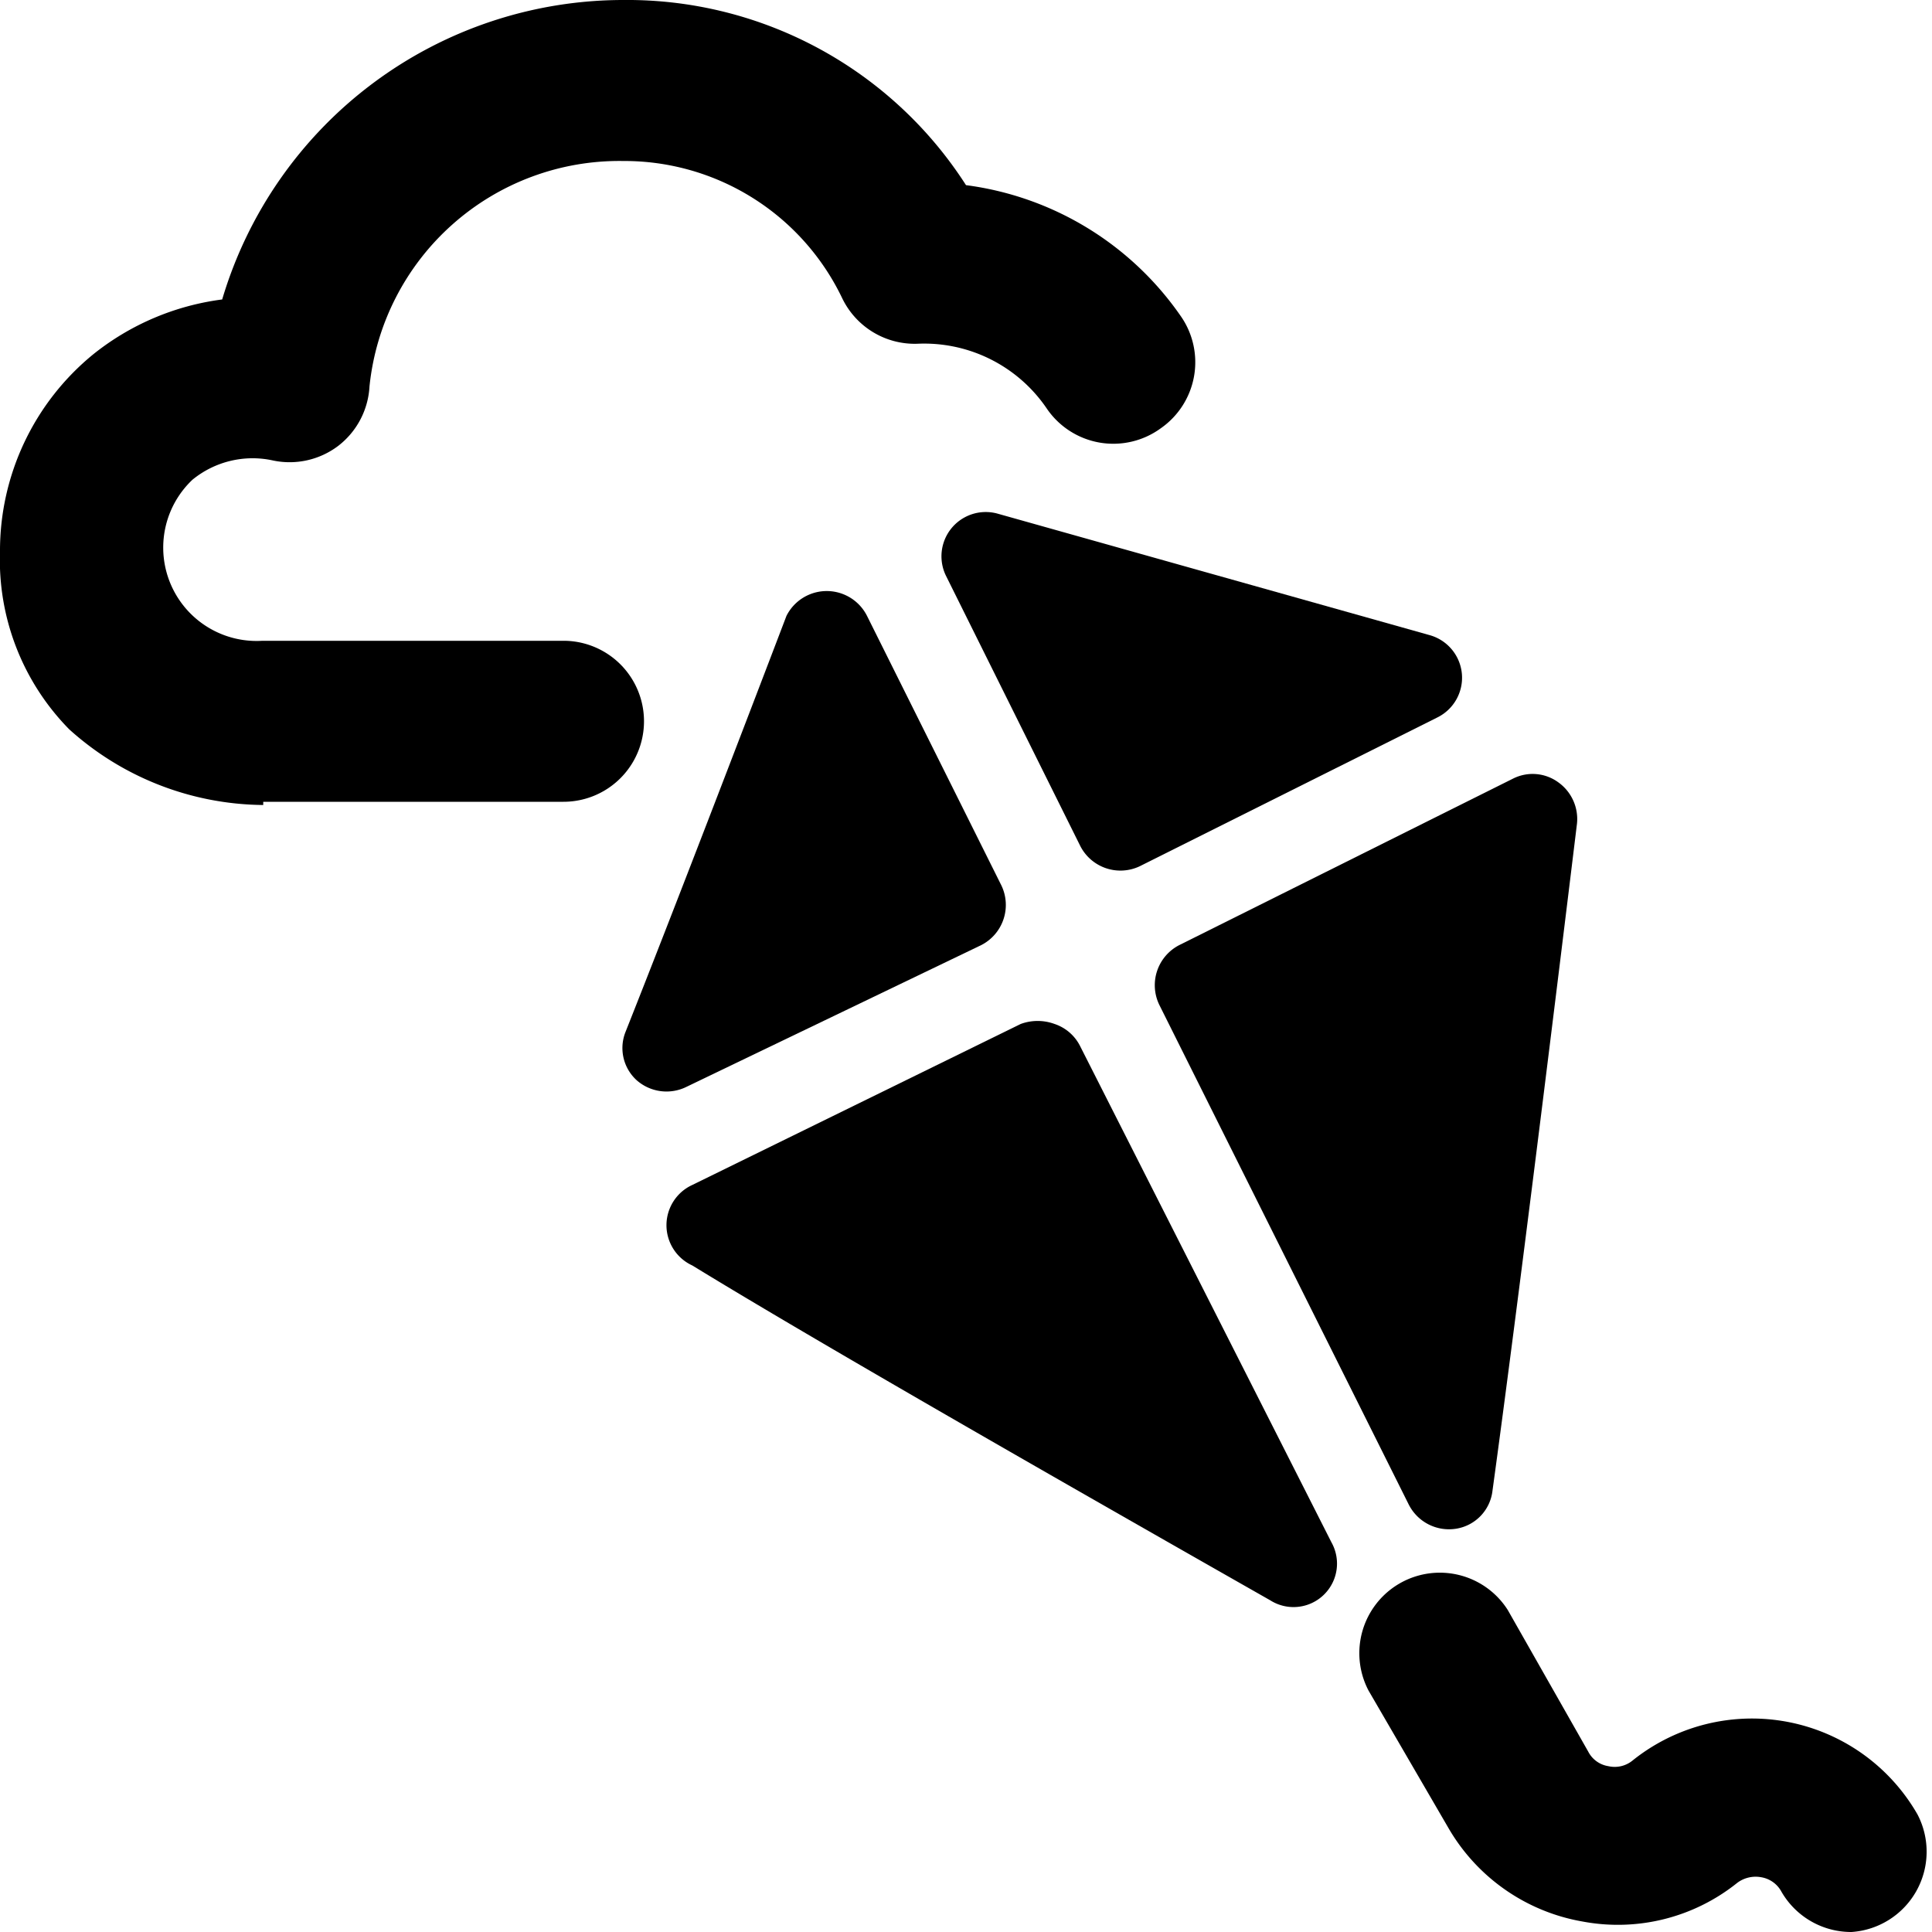 <svg xmlns="http://www.w3.org/2000/svg" viewBox="0 0 24 24"><g><g><path d="M13.42 10.51a0.56 0.56 0 0 0 0.74 0.25l3.7 -1.85a0.55 0.55 0 0 0 0.3 -0.54 0.55 0.55 0 0 0 -0.4 -0.48l-5.37 -1.51a0.55 0.55 0 0 0 -0.64 0.77Z" fill="#000000" stroke-width="1"></path><path d="M12.19 11.74a0.56 0.56 0 0 0 0.25 -0.74l-1.67 -3.35a0.56 0.56 0 0 0 -1 0c-0.53 1.39 -1.42 3.71 -2 5.17a0.54 0.54 0 0 0 0.14 0.6 0.56 0.56 0 0 0 0.62 0.08Z" fill="#000000" stroke-width="1"></path><path d="M14.65 11.74a0.56 0.56 0 0 0 -0.25 0.74l3.1 6.21a0.56 0.56 0 0 0 0.59 0.3 0.54 0.54 0 0 0 0.45 -0.47c0.32 -2.33 0.82 -6.4 1.05 -8.29a0.56 0.56 0 0 0 -0.23 -0.51 0.54 0.54 0 0 0 -0.56 -0.05Z" fill="#000000" stroke-width="1"></path><path d="M13.42 13a0.55 0.55 0 0 0 -0.32 -0.28 0.61 0.61 0 0 0 -0.42 0l-4.08 2a0.55 0.55 0 0 0 0 1c1.63 1 5.14 3 7.18 4.16a0.54 0.54 0 0 0 0.76 -0.72Z" fill="#000000" stroke-width="1"></path></g><path d="M3.27 10a3.64 3.64 0 0 1 -2.41 -0.94A3 3 0 0 1 0 6.85 3.15 3.15 0 0 1 1.16 4.4a3.22 3.22 0 0 1 1.6 -0.68A5.2 5.2 0 0 1 7.74 0 5 5 0 0 1 12 2.3a3.85 3.85 0 0 1 2.67 1.63 1 1 0 0 1 -0.25 1.39A1 1 0 0 1 13 5.07a1.84 1.84 0 0 0 -1.6 -0.8 1 1 0 0 1 -0.94 -0.57A3 3 0 0 0 7.74 2a3.12 3.12 0 0 0 -3.15 2.8 1 1 0 0 1 -0.39 0.74 1 1 0 0 1 -0.81 0.18 1.18 1.18 0 0 0 -1 0.24 1.16 1.16 0 0 0 0.87 2H7a1 1 0 0 1 0 2H3.27Z" fill="#000000" stroke-width="1"></path><path d="M23 24a1 1 0 0 1 -0.87 -0.5 0.35 0.35 0 0 0 -0.25 -0.18 0.38 0.38 0 0 0 -0.3 0.07 2.37 2.37 0 0 1 -1.92 0.48A2.4 2.4 0 0 1 18 22.72L17 21a1 1 0 0 1 1.73 -1l1 1.76a0.34 0.34 0 0 0 0.25 0.18 0.35 0.35 0 0 0 0.3 -0.07 2.37 2.37 0 0 1 3.54 0.67A1 1 0 0 1 23 24Z" fill="#000000" stroke-width="1"></path></g></svg>